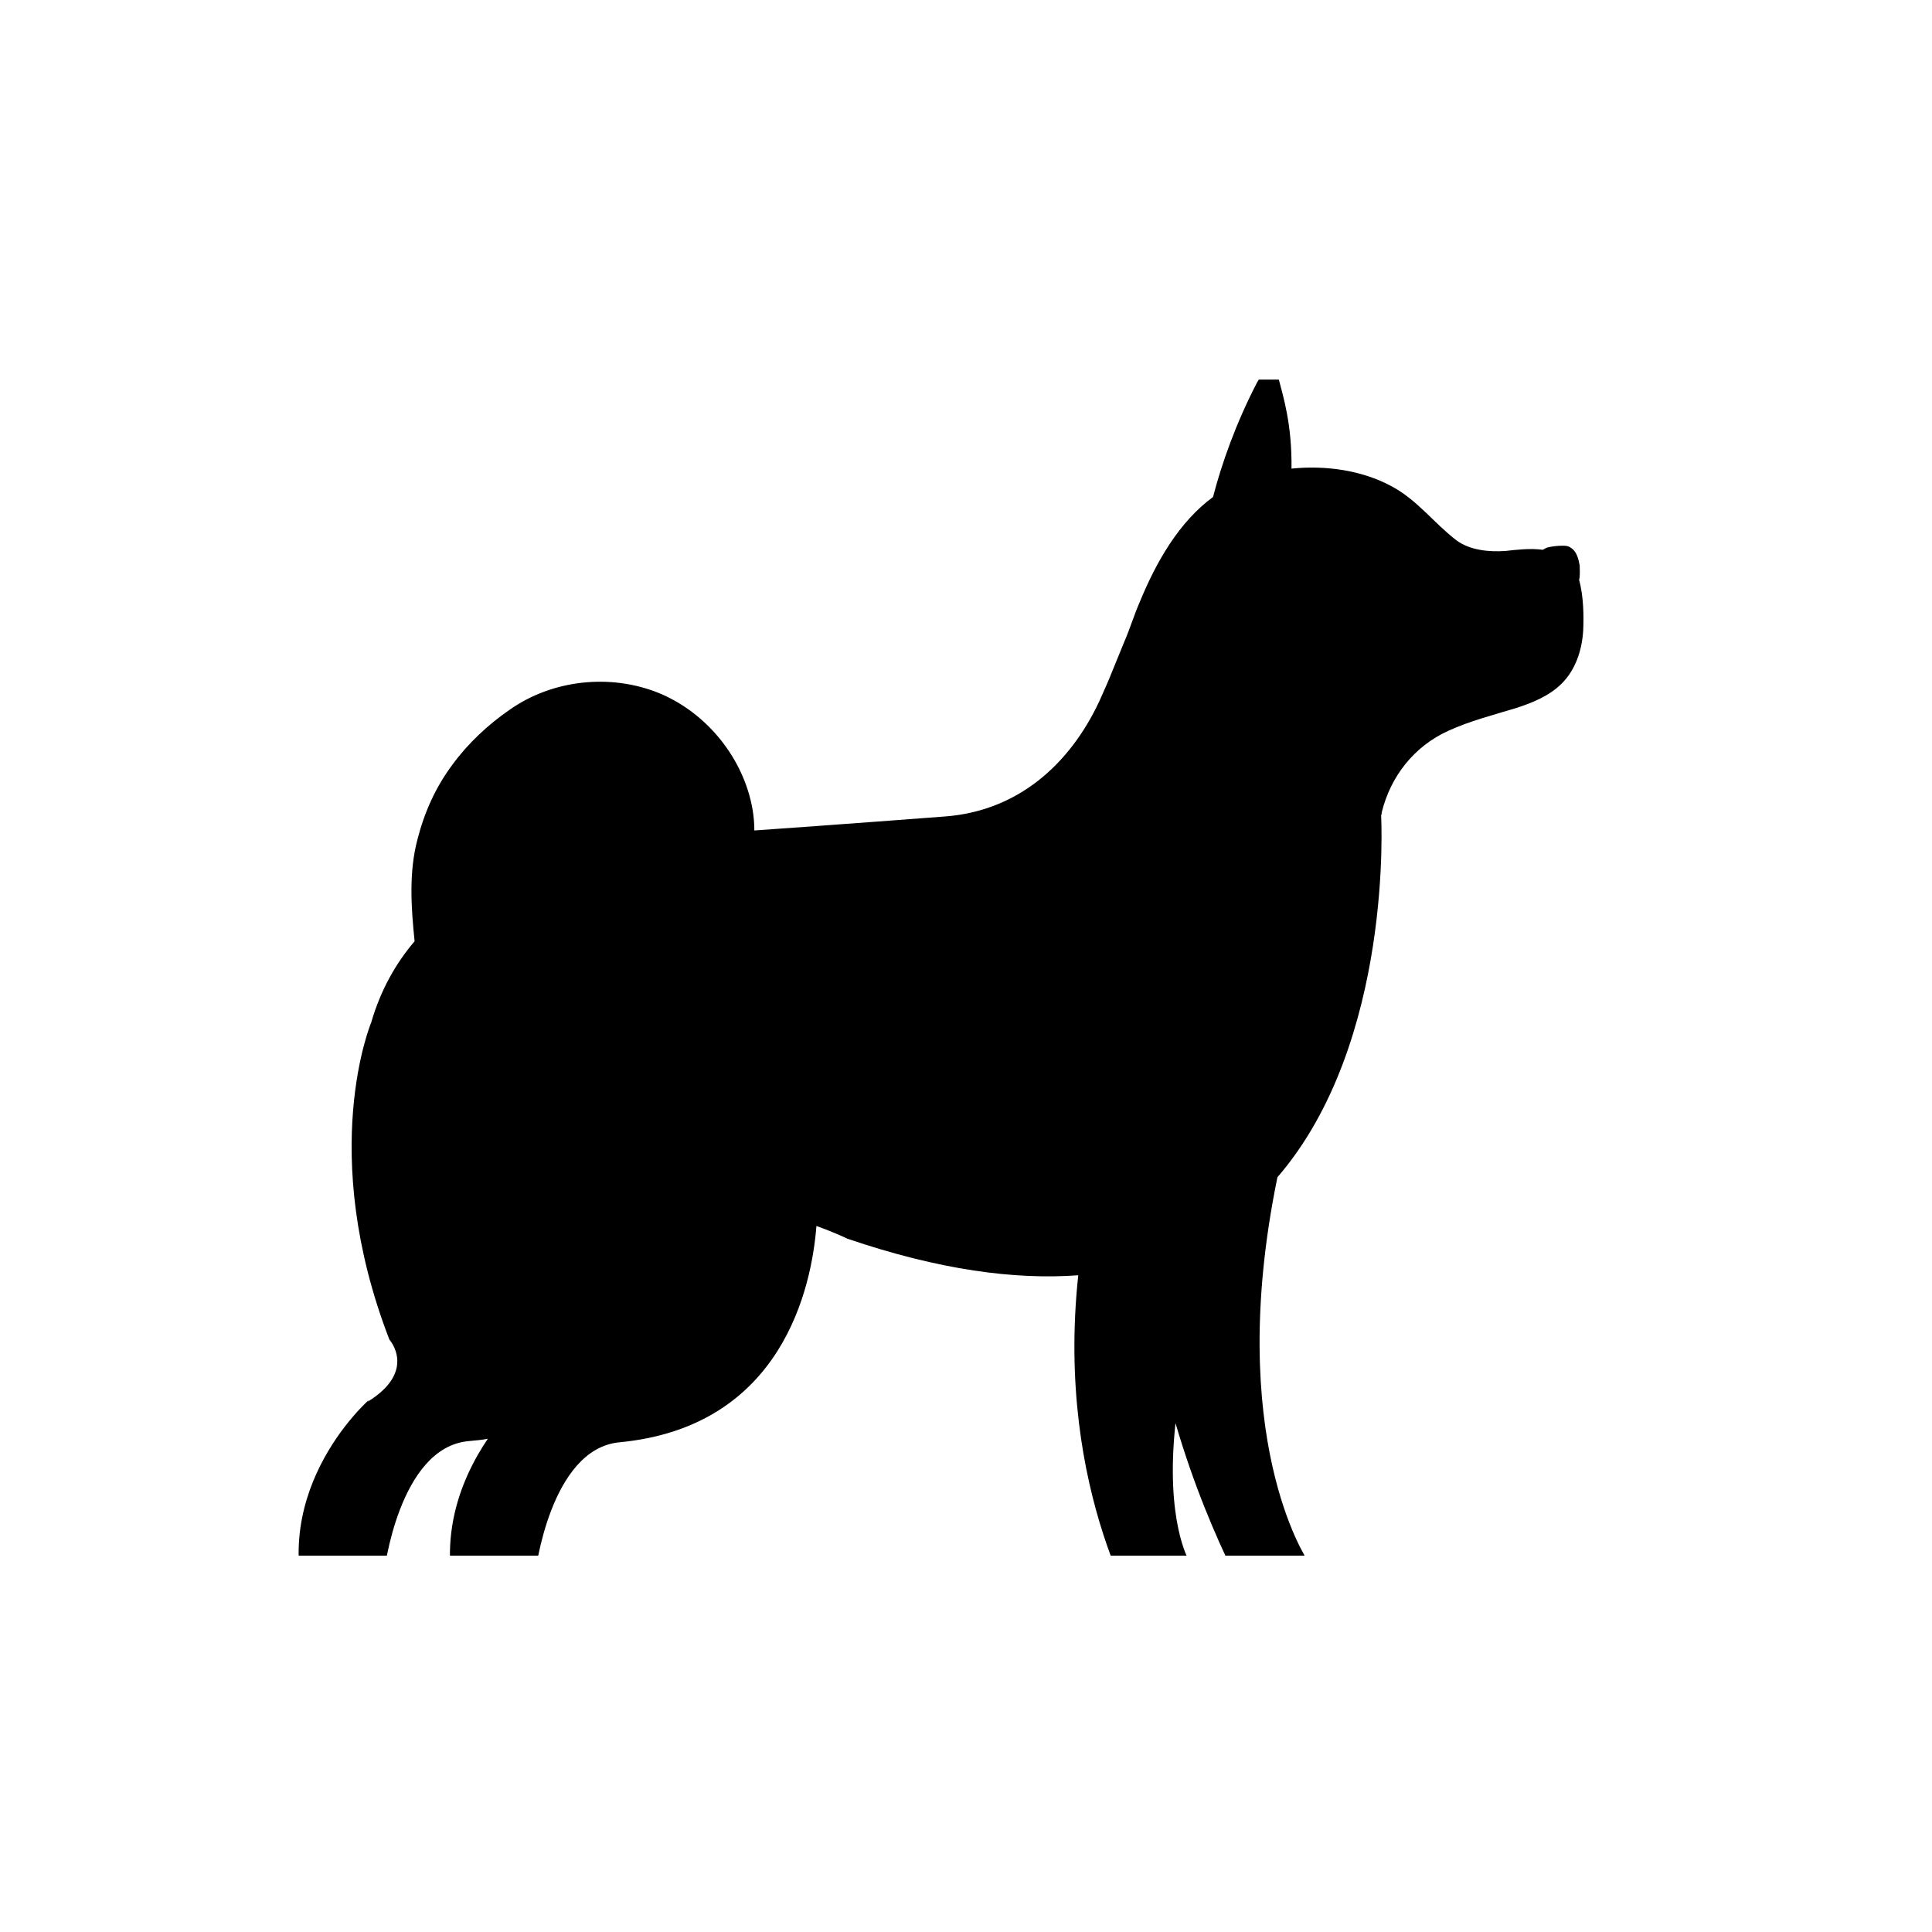 <svg width="67" height="67" viewBox="0 0 67 67" fill="none" xmlns="http://www.w3.org/2000/svg">
<g clip-path="url(#clip0_973_1412)">
<path d="M12.752 48.609C14.479 47.543 13.504 46.457 13.504 46.457C10.985 39.941 12.874 35.457 12.874 35.457C13.199 34.331 13.728 33.405 14.378 32.641C14.256 31.455 14.175 30.248 14.479 29.102C14.723 28.156 15.109 27.292 15.698 26.507C16.226 25.783 16.937 25.12 17.669 24.617C19.151 23.571 21.163 23.35 22.849 24.034C24.514 24.717 25.794 26.306 26.099 28.076C26.139 28.317 26.16 28.559 26.16 28.8C28.78 28.619 32.741 28.317 32.741 28.317C35.281 28.136 37.089 26.527 38.125 24.315C38.287 23.953 38.45 23.591 38.592 23.229L38.978 22.284C39.181 21.822 39.323 21.339 39.526 20.876C40.095 19.489 40.887 18.101 42.066 17.236C42.37 16.07 42.858 14.682 43.589 13.274C43.589 13.274 44.117 12.269 44.341 13.133C44.503 13.757 44.808 14.722 44.788 16.251C45.986 16.13 47.225 16.311 48.241 16.854C49.155 17.337 49.724 18.141 50.516 18.744C50.983 19.086 51.654 19.147 52.202 19.107C52.588 19.066 53.055 19.006 53.502 19.066C53.543 19.046 53.604 19.006 53.665 18.986C53.827 18.946 54.01 18.925 54.193 18.925C54.274 18.925 54.376 18.925 54.457 18.986C54.68 19.107 54.741 19.388 54.782 19.609C54.782 19.77 54.802 19.951 54.762 20.112C54.924 20.695 54.924 21.399 54.904 21.862C54.863 22.546 54.64 23.229 54.152 23.712C53.726 24.134 53.137 24.376 52.568 24.557C51.776 24.798 50.983 24.999 50.232 25.341C49.033 25.884 48.221 26.93 47.916 28.177C47.916 28.217 47.916 28.237 47.896 28.277C47.896 28.277 48.343 36.141 44.3 40.826C42.451 49.836 45.336 54.1 45.336 54.1C47.124 54.884 46.656 56.473 46.656 56.473L43.833 56.473C43.833 56.473 42.025 53.657 40.765 49.353C40.4 52.752 41.233 54.12 41.233 54.12C43.02 54.904 42.553 56.493 42.553 56.493L39.729 56.493C39.729 56.493 36.581 51.787 37.393 44.225C35.199 44.386 32.579 44.044 29.39 42.958C29.39 42.958 28.983 42.757 28.313 42.516C28.15 44.607 27.155 49.474 21.488 50.017C19.07 50.238 18.562 54.562 18.562 54.562C19.497 55.608 19.436 56.593 19.436 56.593L16.186 56.593C14.926 53.718 15.962 51.304 16.917 49.896C16.693 49.937 16.47 49.957 16.247 49.977C13.829 50.198 13.321 54.522 13.321 54.522C14.256 55.568 14.195 56.553 14.195 56.553L10.945 56.553C8.913 51.948 12.793 48.549 12.793 48.549" fill="black"/>
</g>
<defs>
<clipPath id="clip0_973_1412">
<rect width="48.198" height="40.783" fill="white" transform="translate(57.429 53.948) rotate(-180)"/>
</clipPath>
</defs>
</svg>
